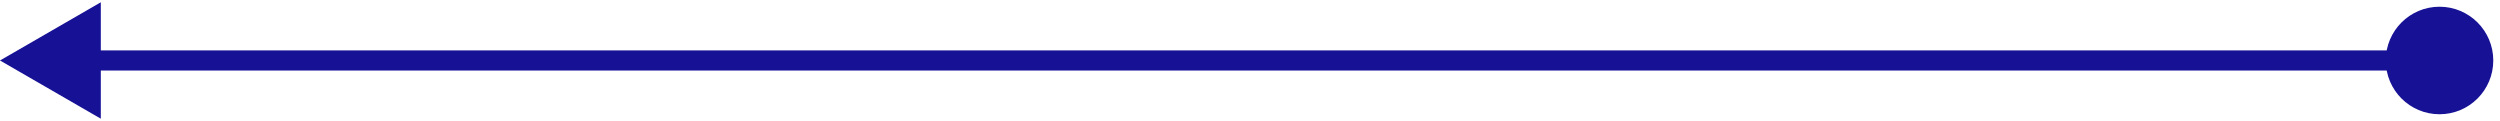 <svg width="248" height="12" viewBox="0 0 248 12" fill="none" xmlns="http://www.w3.org/2000/svg">
<path d="M0 6L10 11.774L10 0.226L0 6ZM242 11.333C244.946 11.333 247.333 8.946 247.333 6C247.333 3.054 244.946 0.667 242 0.667C239.054 0.667 236.667 3.054 236.667 6C236.667 8.946 239.054 11.333 242 11.333ZM9 7L242 7L242 5L9 5L9 7Z" fill="#171196"/>
</svg>
